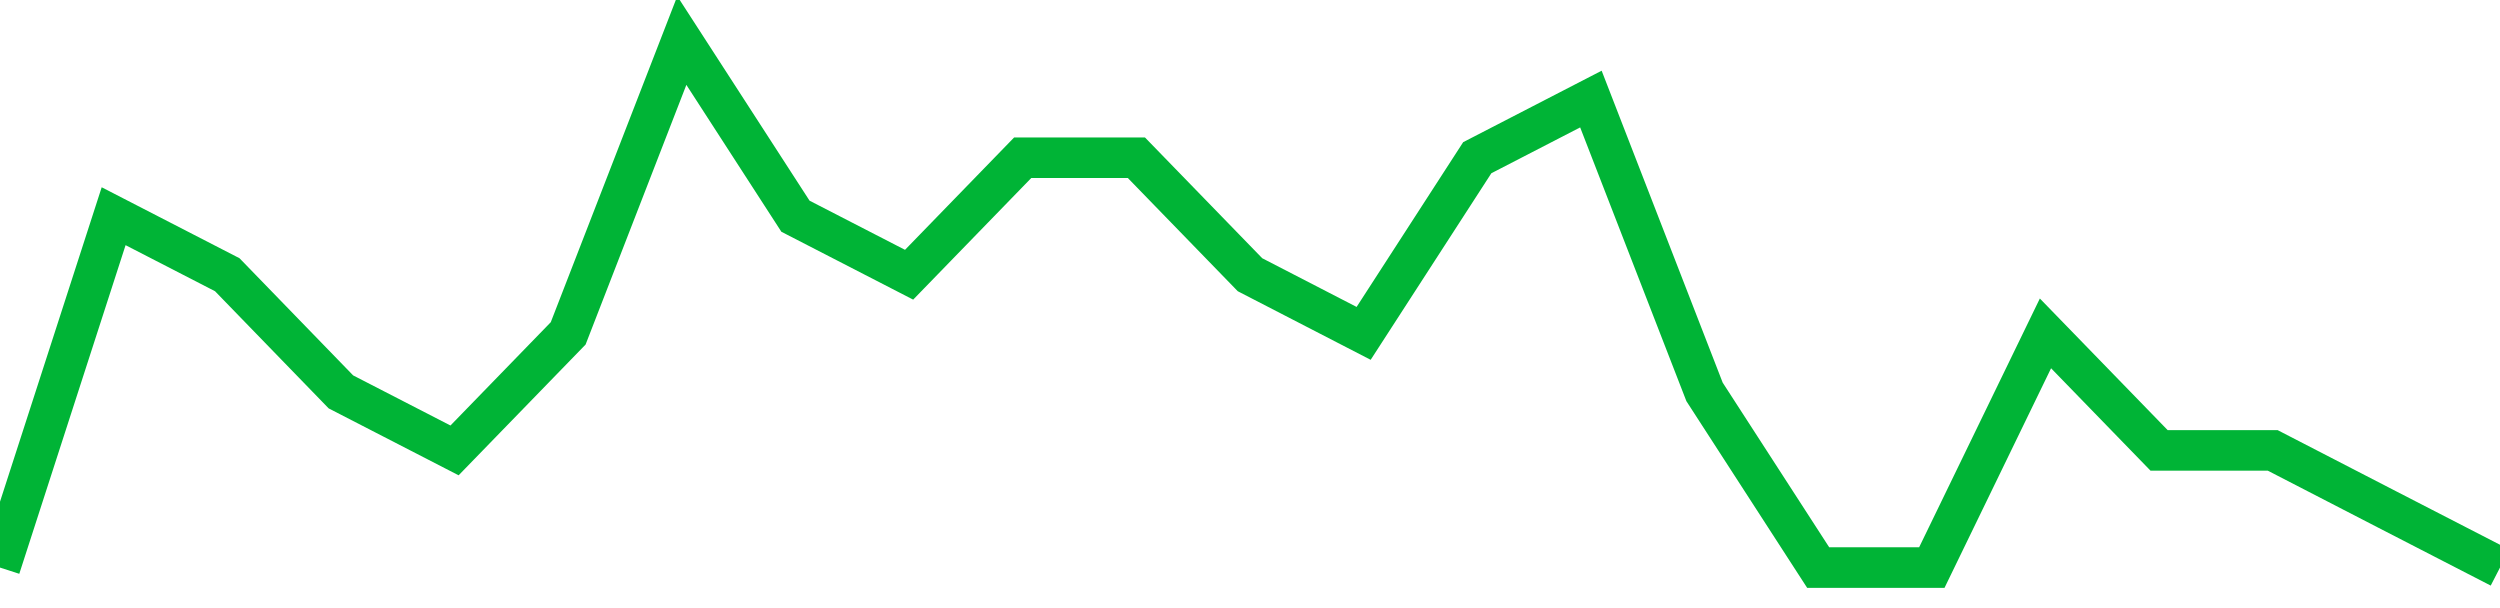<!-- Generated with https://github.com/jxxe/sparkline/ --><svg viewBox="0 0 185 45" class="sparkline" xmlns="http://www.w3.org/2000/svg"><path class="sparkline--fill" d="M 0 42 L 0 42 L 8.409 16 L 16.818 20.33 L 25.227 29 L 33.636 33.33 L 42.045 24.67 L 50.455 3 L 58.864 16 L 67.273 20.33 L 75.682 11.67 L 84.091 11.67 L 92.5 20.33 L 100.909 24.67 L 109.318 11.67 L 117.727 7.33 L 126.136 29 L 134.545 42 L 142.955 42 L 151.364 24.67 L 159.773 33.33 L 168.182 33.33 L 176.591 37.67 L 185 42 V 45 L 0 45 Z" stroke="none" fill="none" ></path><path class="sparkline--line" d="M 0 42 L 0 42 L 8.409 16 L 16.818 20.33 L 25.227 29 L 33.636 33.33 L 42.045 24.67 L 50.455 3 L 58.864 16 L 67.273 20.33 L 75.682 11.67 L 84.091 11.67 L 92.5 20.33 L 100.909 24.67 L 109.318 11.67 L 117.727 7.33 L 126.136 29 L 134.545 42 L 142.955 42 L 151.364 24.67 L 159.773 33.33 L 168.182 33.33 L 176.591 37.67 L 185 42" fill="none" stroke-width="3" stroke="#00B436" ></path></svg>